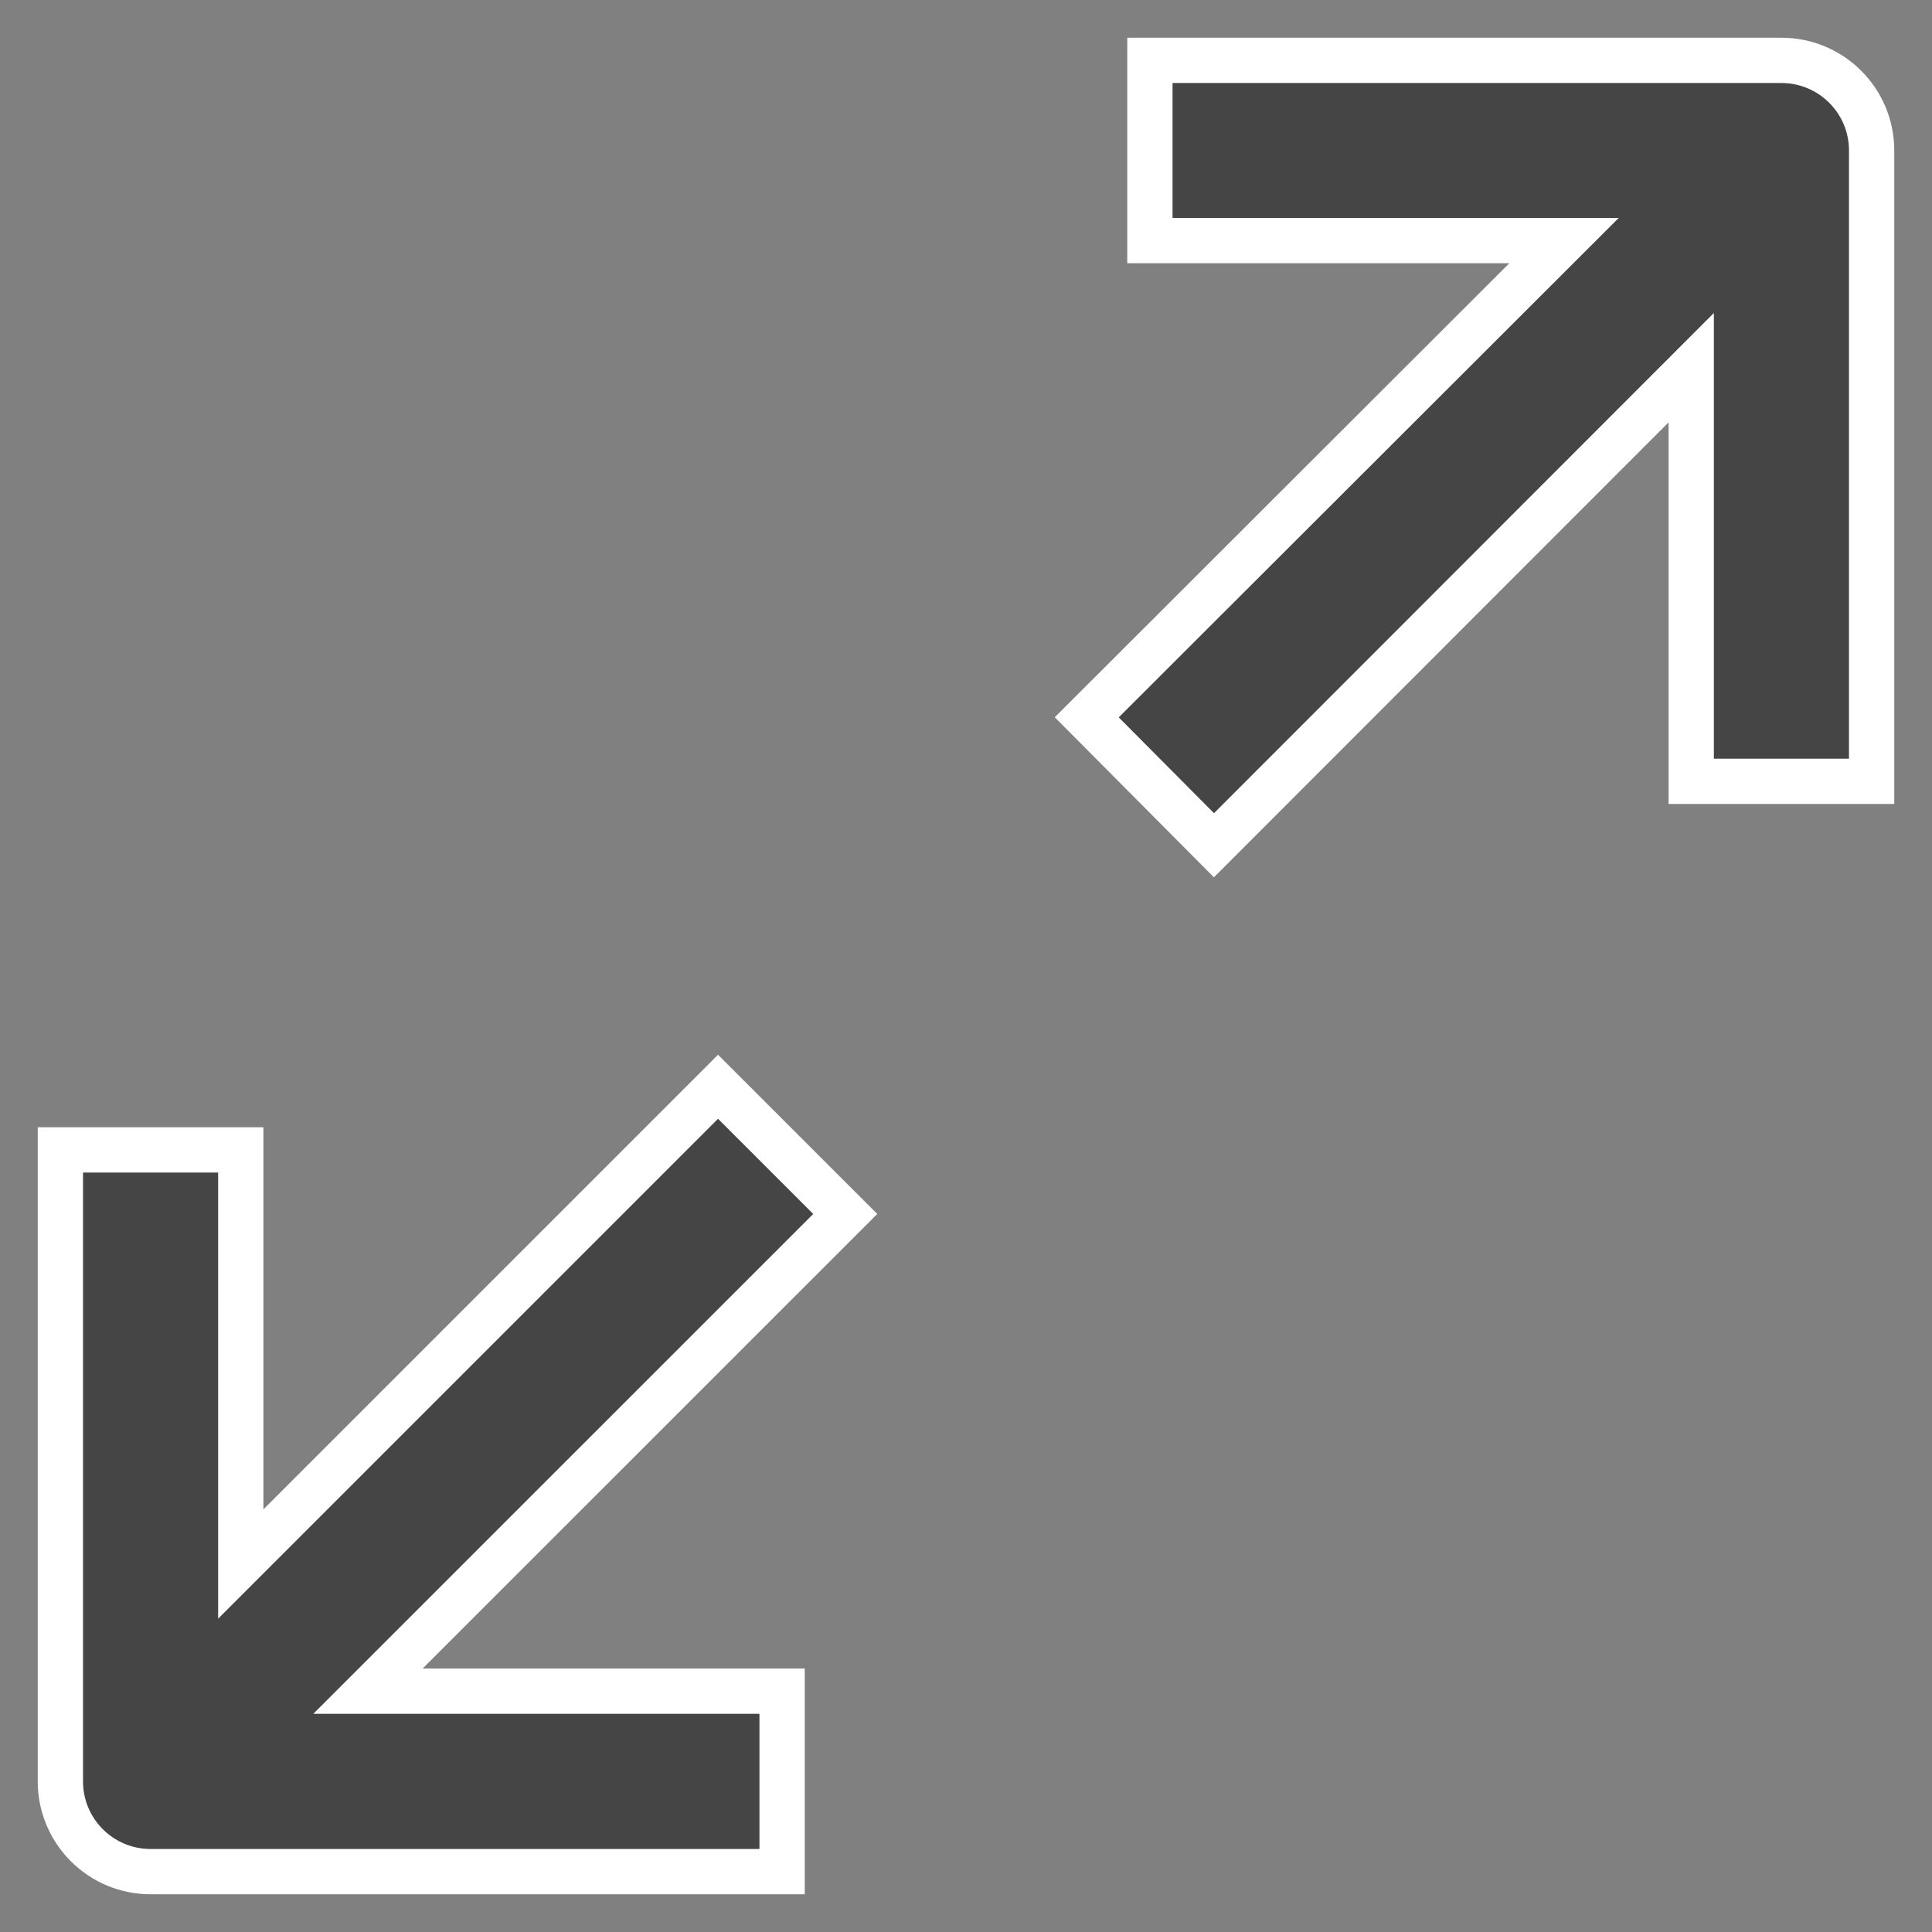 <svg viewBox="0 0 32 32" xmlns="http://www.w3.org/2000/svg"><rect x="0" y="0" width="32" height="32" fill="#808080" stroke="none"/><g fill="#454545" fill-rule="nonzero" stroke="#FFF" stroke-width=".75"><path d="M20.107 14l7.905-7.91v6.851H31V2.493C31 1.668 30.331 1 29.506 1H19.046v2.985h6.859L18 11.881 20.107 14zM2.494 31H12.954v-2.989H6.095L14 20.107 11.893 18l-7.905 7.905V19.046H1v10.46C1 30.331 1.669 31 2.494 31z"/></g></svg>